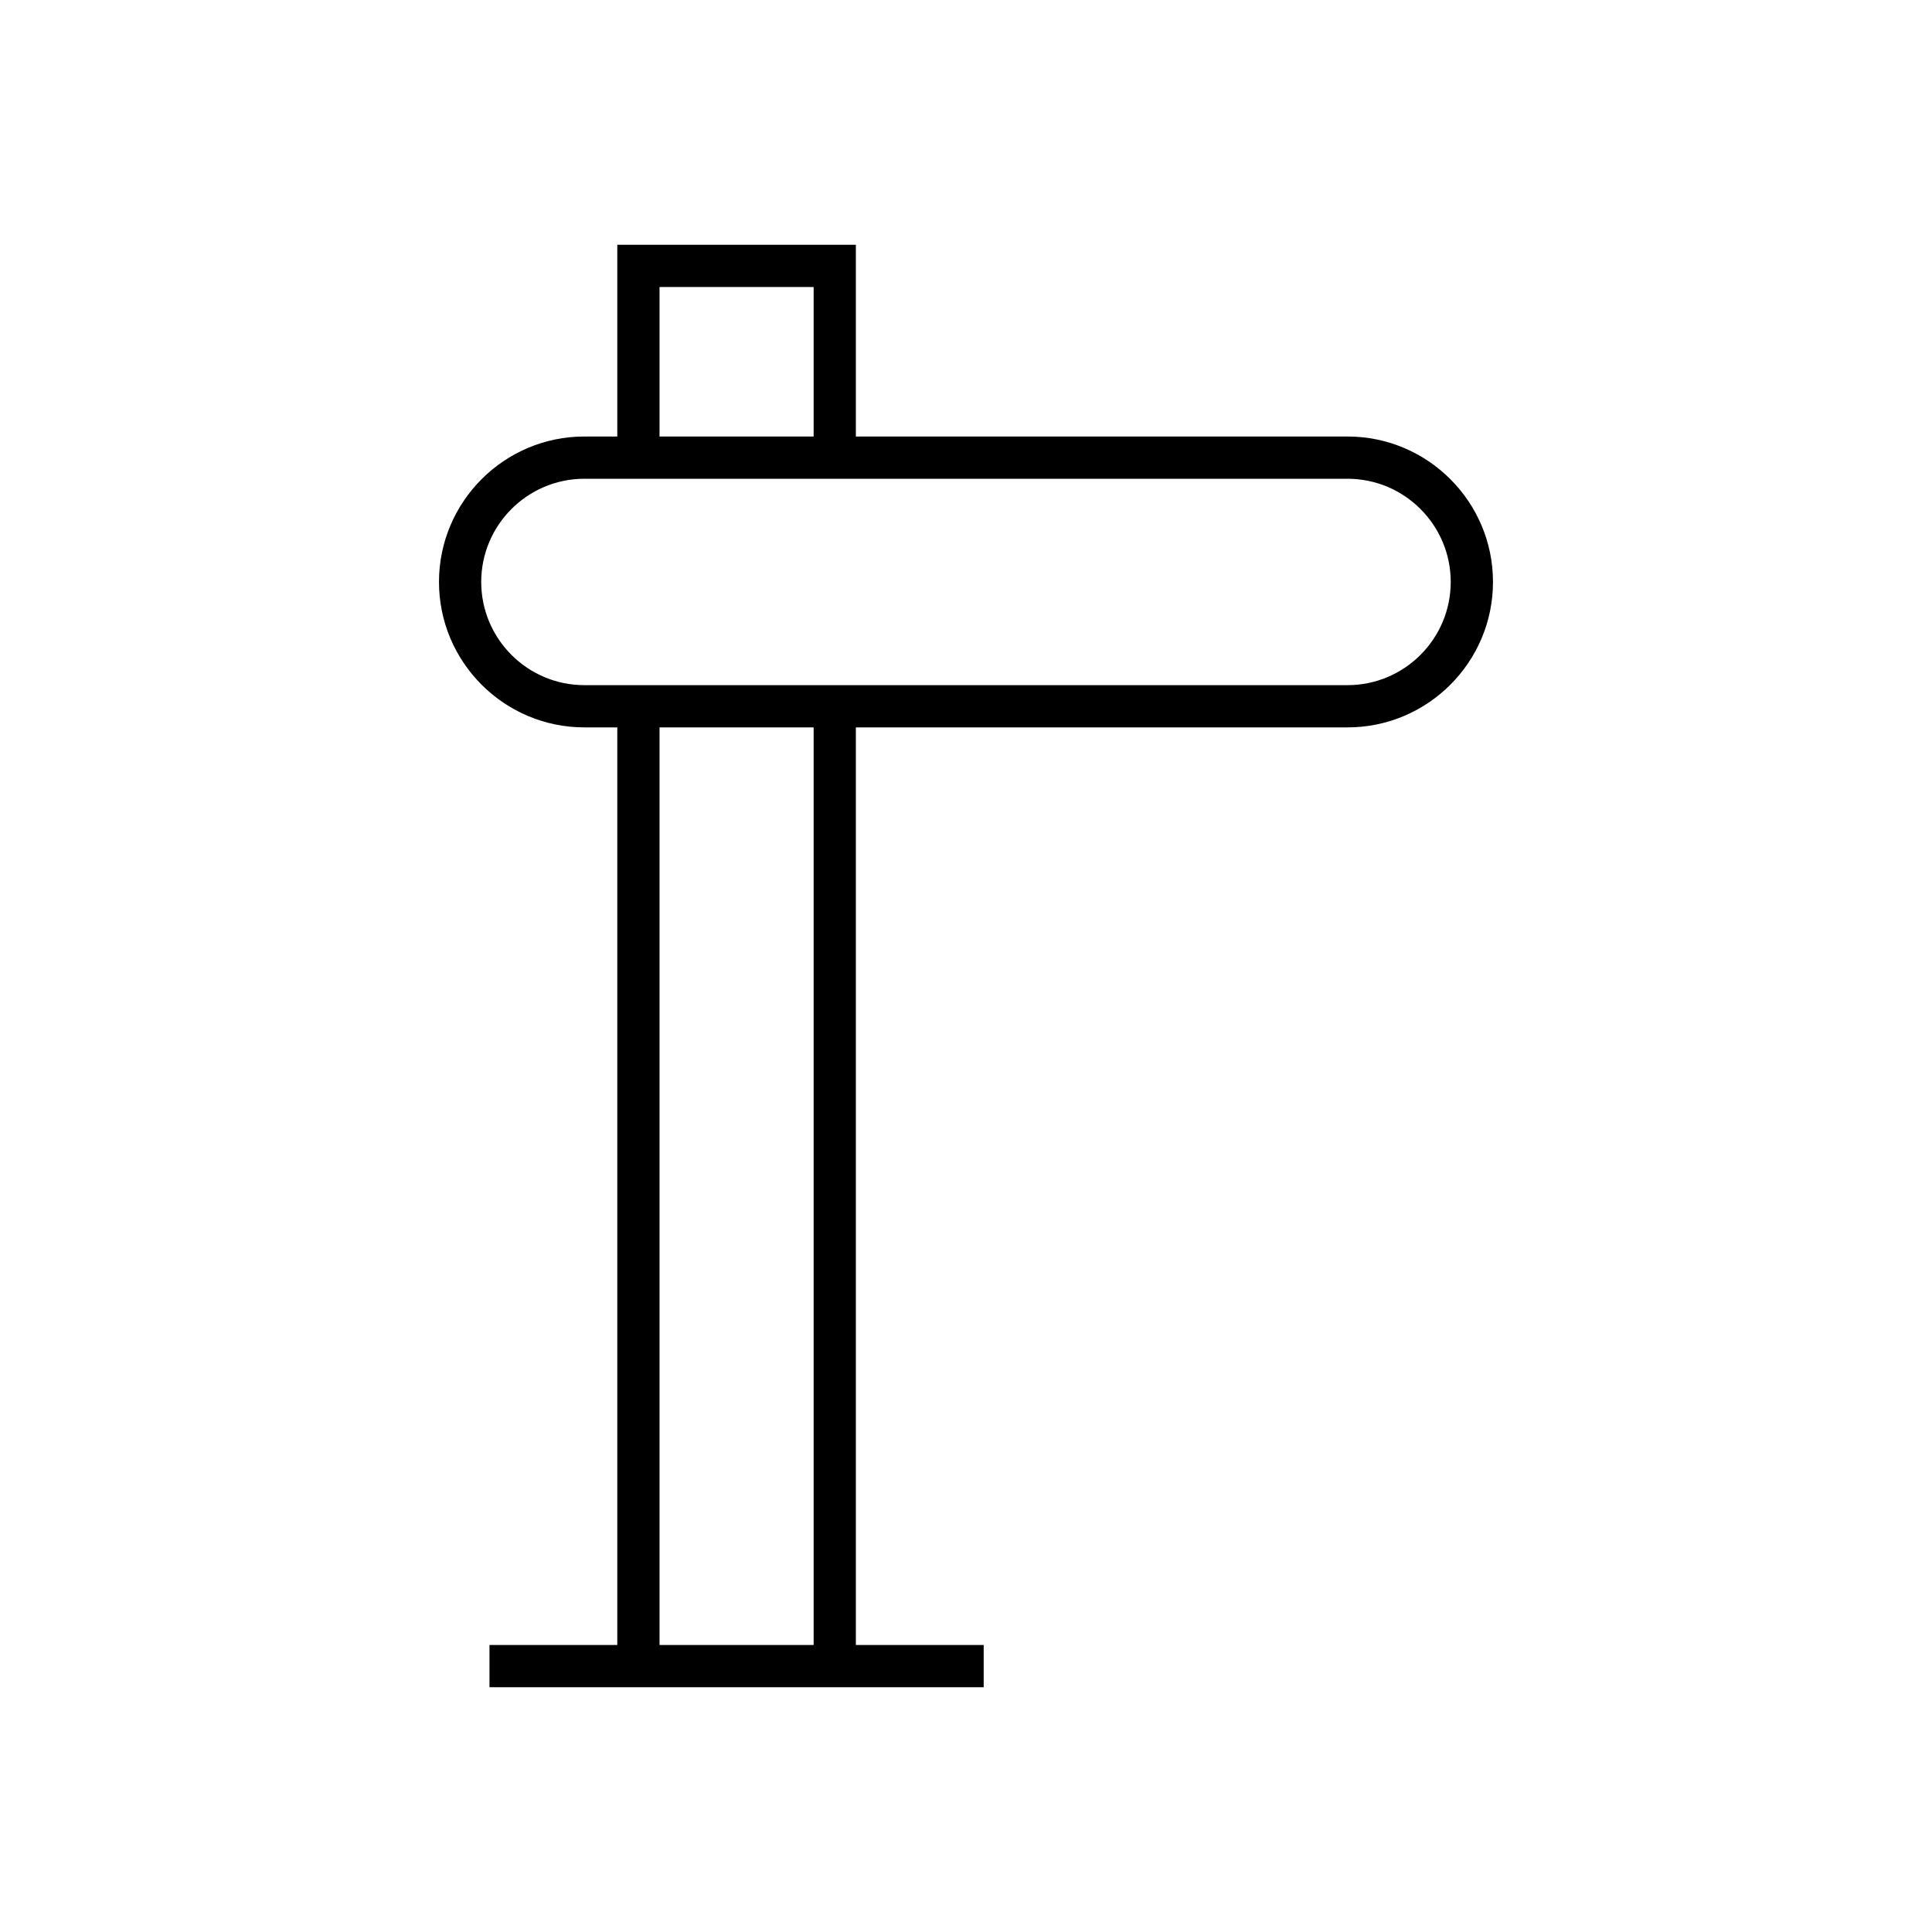 <?xml version="1.0" encoding="UTF-8"?>
<!-- Uploaded to: SVG Repo, www.svgrepo.com, Generator: SVG Repo Mixer Tools -->
<svg fill="#000000" width="800px" height="800px" version="1.1" viewBox="144 144 512 512" xmlns="http://www.w3.org/2000/svg">
 <path d="m307.59 208.87v50.809h-8.715c-21.25 0-38.539 17.293-38.539 38.543s17.289 38.543 38.539 38.543h8.715v243.17h-33.871v11.195h130.97v-11.195h-33.875v-243.17h130.3c21.25 0 38.543-17.293 38.543-38.543s-17.293-38.543-38.543-38.543h-130.3v-50.809zm11.195 11.195h40.836v39.613h-40.836zm40.836 359.87h-40.836v-243.17h40.836zm141.49-309.06c15.078 0 27.348 12.266 27.348 27.348 0 15.078-12.266 27.348-27.348 27.348h-202.24c-15.078 0-27.344-12.266-27.344-27.348 0-15.078 12.266-27.348 27.344-27.348z"/>
</svg>